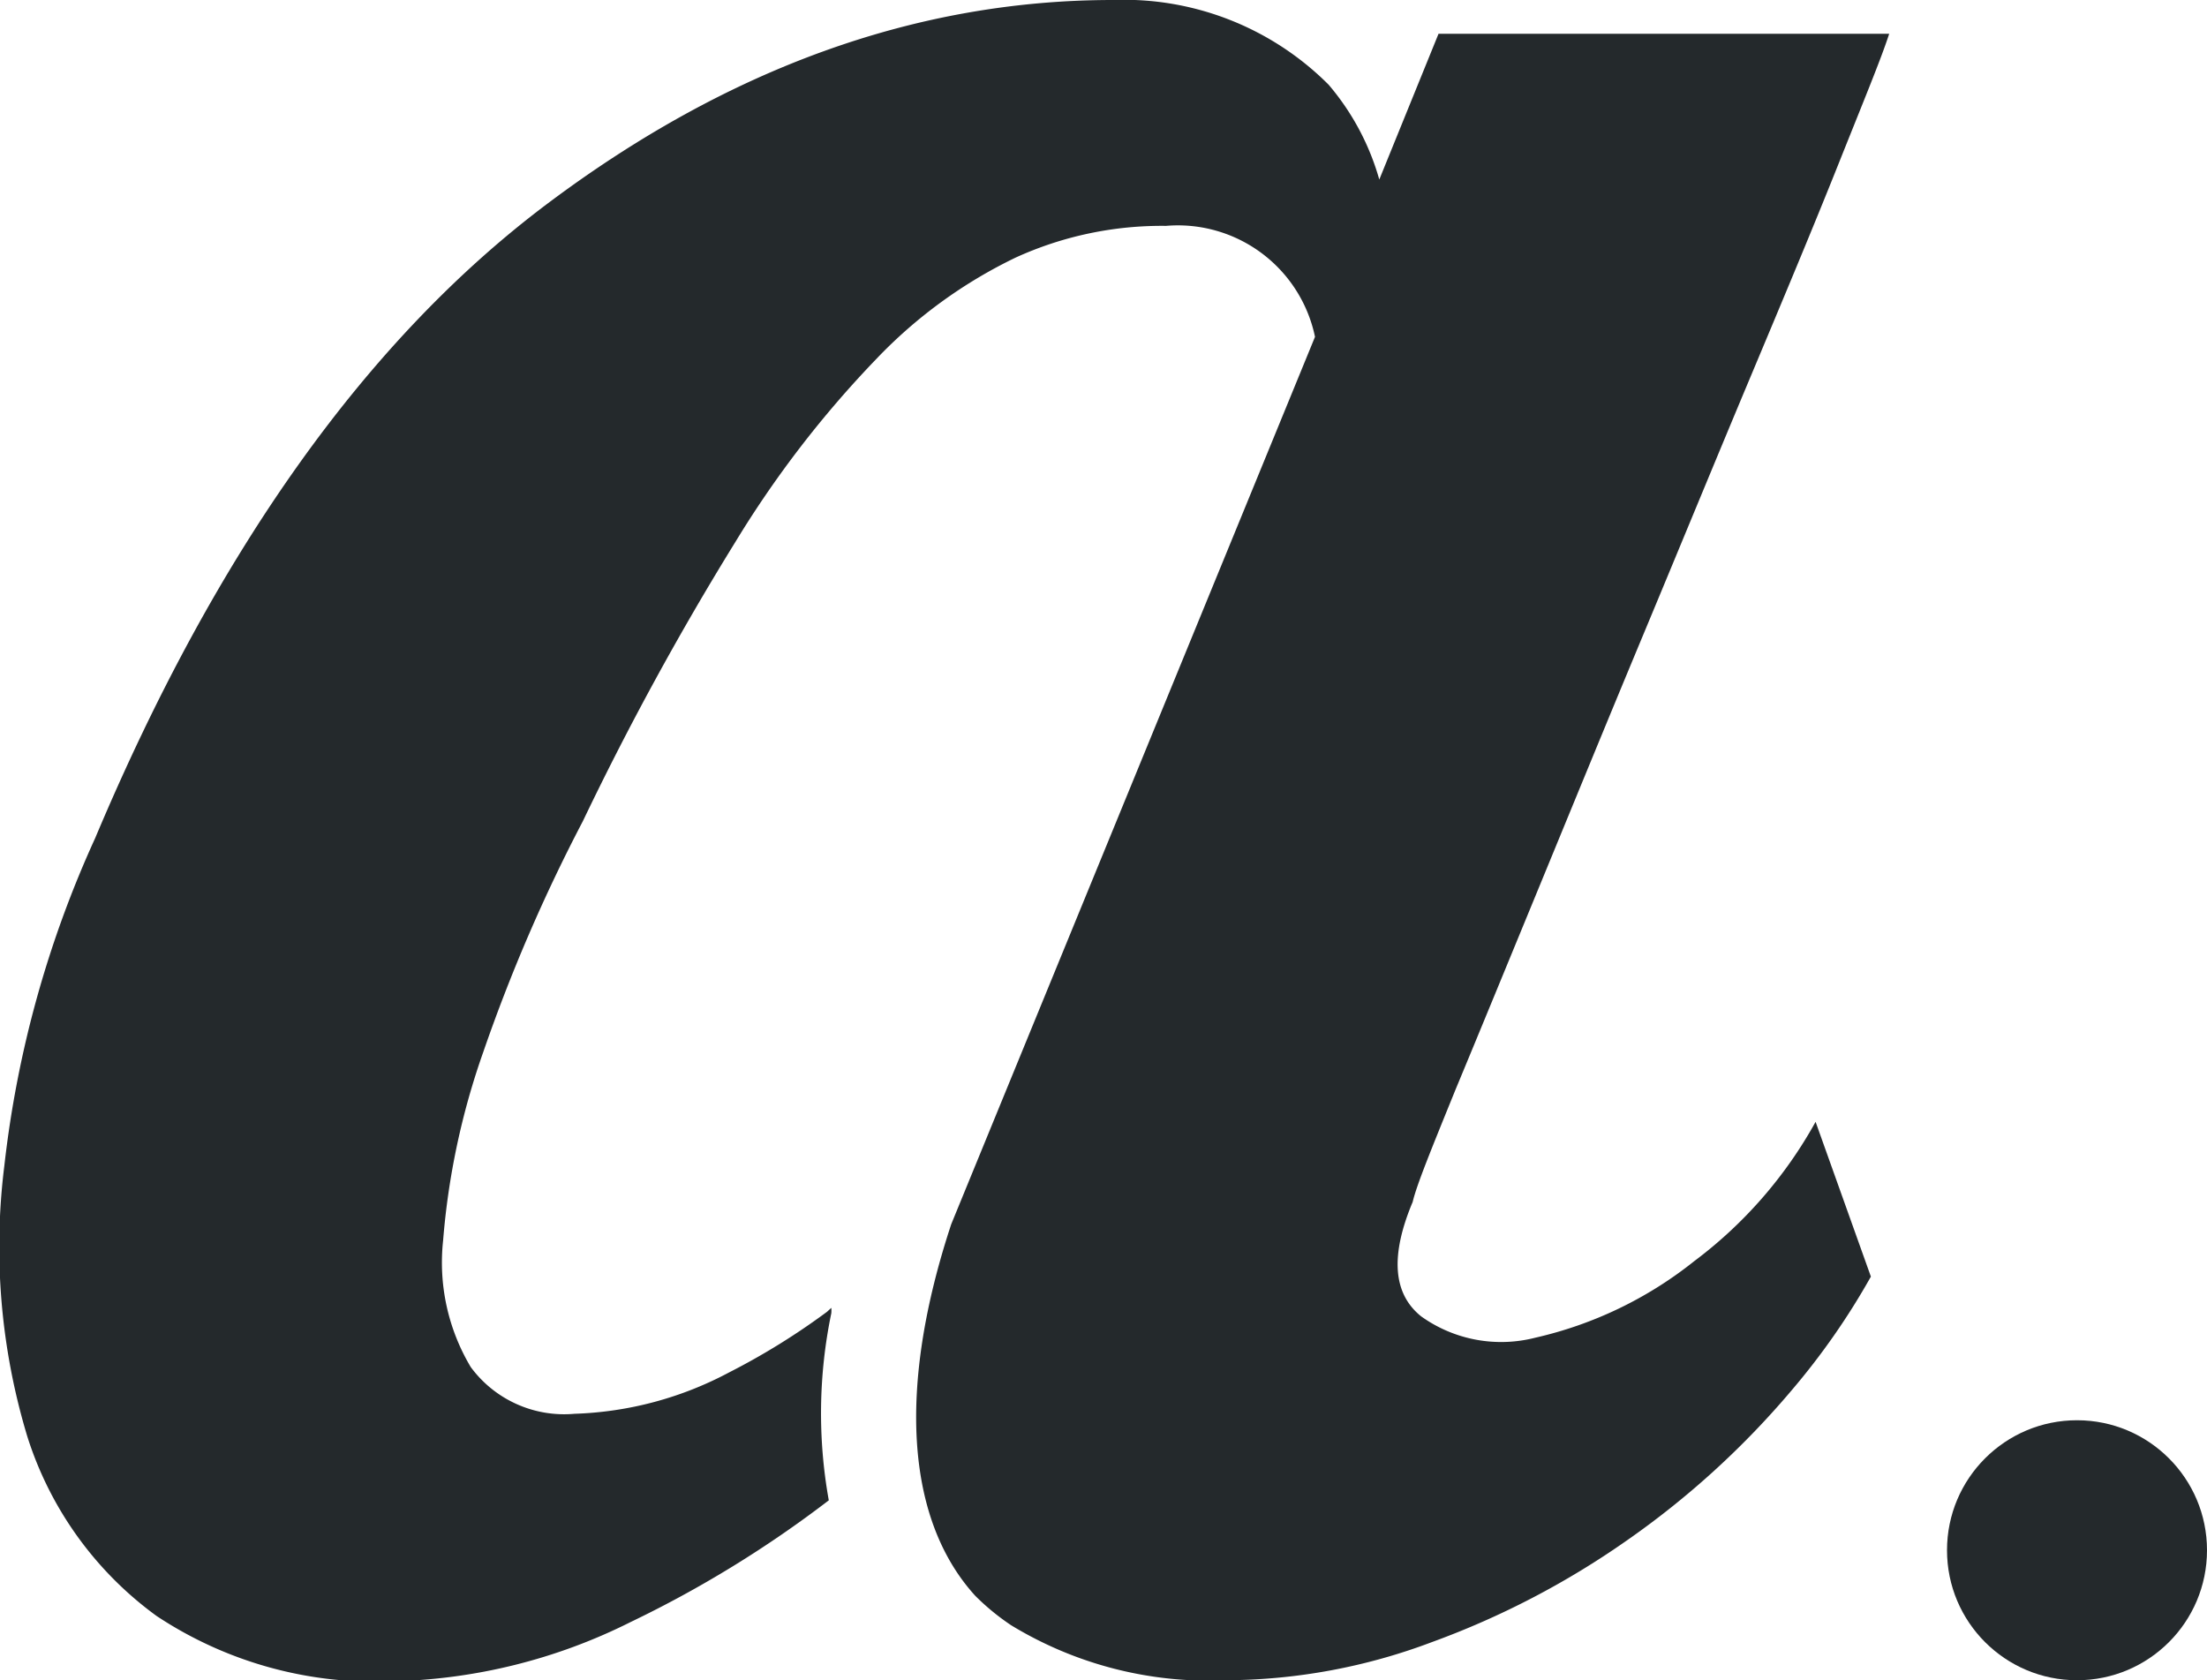 <svg id="圖層_1" data-name="圖層 1" xmlns="http://www.w3.org/2000/svg" viewBox="0 0 61.46 46.79"><defs><style>.cls-1{fill:#24292c;}</style></defs><title>a</title><path class="cls-1" d="M40.53,30.35c.67-1.61,1.45-3.51,2.36-5.72s1.86-4.53,2.89-7,2-4.83,2.94-7.07,1.77-4.22,2.48-6S52.38,1.65,52.61.94H40.06L38.41,5A7,7,0,0,0,37,2.36a8.05,8.05,0,0,0-6-2.36Q22.81,0,15.26,5.66T2.65,23.34A30,30,0,0,0,.12,32.47,18.22,18.22,0,0,0,.76,40a9.85,9.85,0,0,0,3.6,5,11,11,0,0,0,6.54,1.82,15.54,15.54,0,0,0,6.66-1.65,31.49,31.49,0,0,0,5.52-3.39,13.7,13.7,0,0,1,.07-5.21.8.8,0,0,0,0-.15l-.12.11a19.27,19.27,0,0,1-2.73,1.69A9.8,9.8,0,0,1,16,39.37a3.23,3.23,0,0,1-2.89-1.3,5.68,5.68,0,0,1-.77-3.53,20.69,20.69,0,0,1,1.12-5.25,46.76,46.76,0,0,1,2.77-6.42,82.73,82.73,0,0,1,4.25-7.78A29.24,29.24,0,0,1,24.4,10a13.35,13.35,0,0,1,3.89-2.83,9.8,9.8,0,0,1,4.18-.88,3.9,3.9,0,0,1,4.15,3.09L26.49,34.09c-1.5,4.54-1.27,8.22.67,10.35a6.54,6.54,0,0,0,1,.82,10.59,10.59,0,0,0,6,1.53,16.4,16.4,0,0,0,5.71-1.06,23.39,23.39,0,0,0,5.43-2.83,23.86,23.86,0,0,0,4.59-4.18,19.83,19.83,0,0,0,2.21-3.17l-1.54-4.31a12.24,12.24,0,0,1-3.38,3.88,11,11,0,0,1-4.42,2.13,3.83,3.83,0,0,1-3.18-.59c-.79-.63-.87-1.69-.24-3.19C39.45,33,39.86,32,40.53,30.35Z"/><circle class="cls-1" cx="57.84" cy="43.17" r="3.62"/></svg>